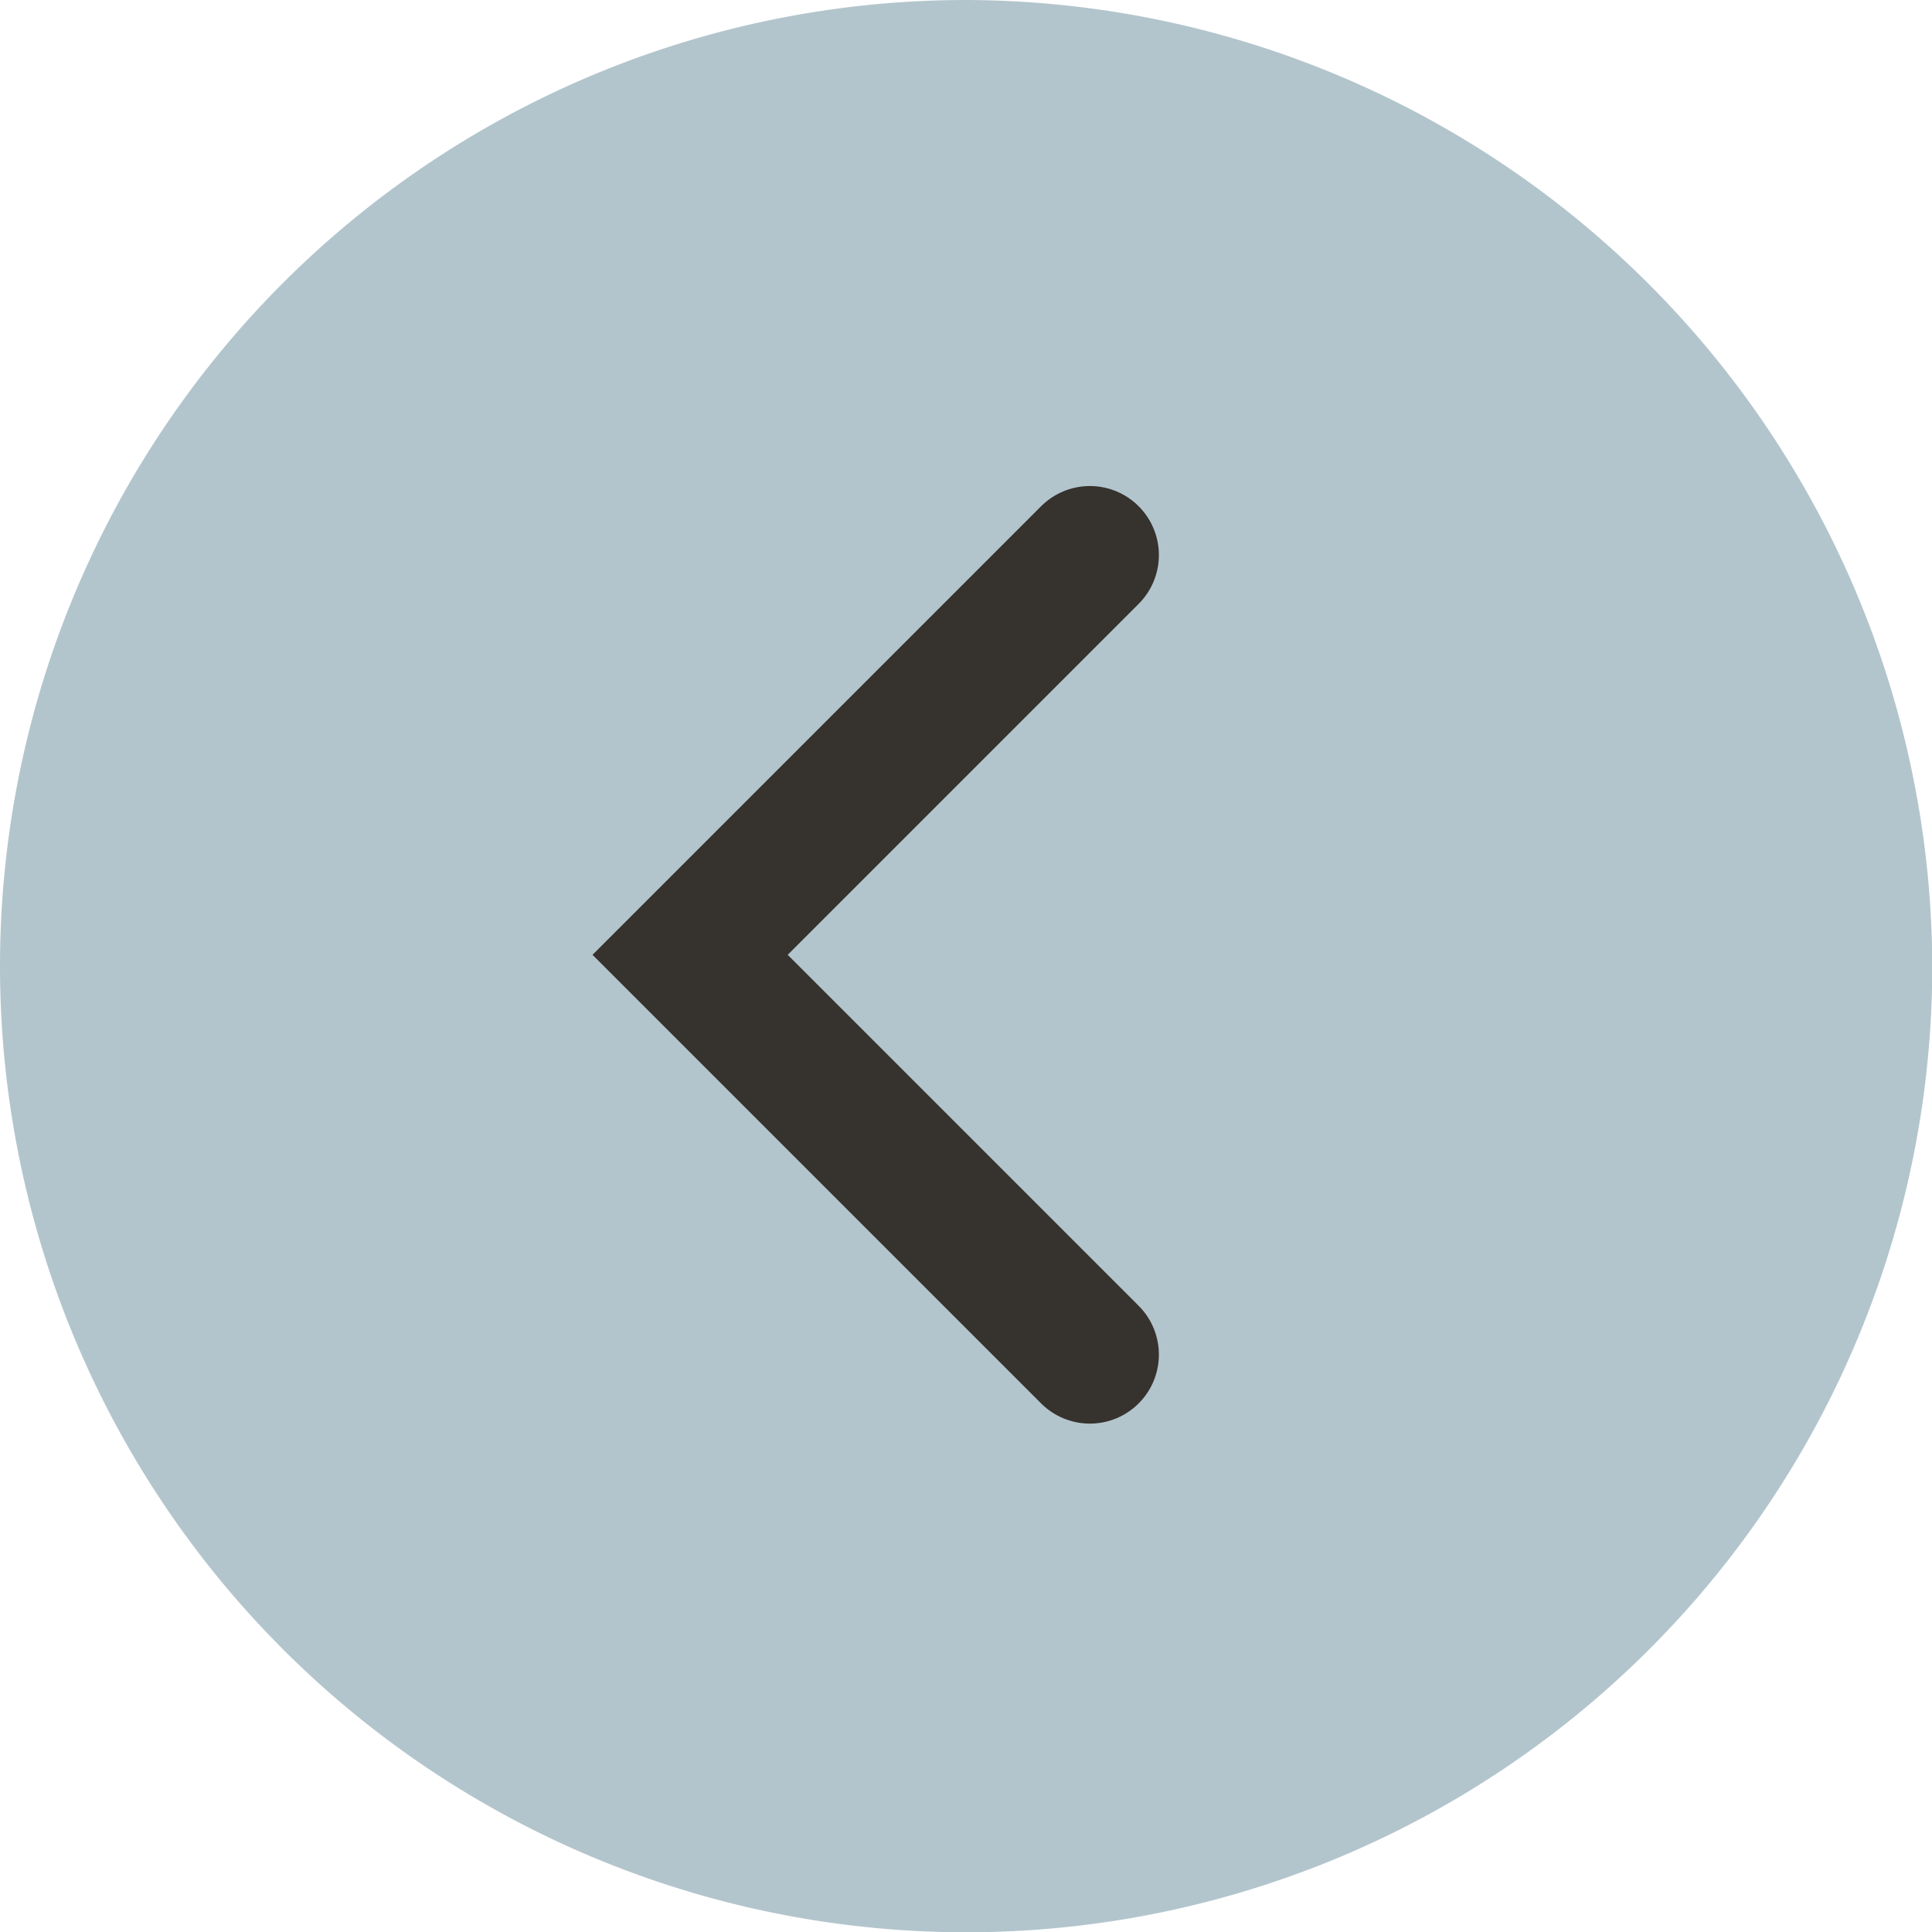 <svg xmlns="http://www.w3.org/2000/svg" width="28" height="28" viewBox="0 0 27.996 27.996">
  <g id="back" transform="translate(-320 -750)">
    <path id="Pfad_26" data-name="Pfad 26" d="M28,14A14,14,0,1,1,14,0,14.039,14.039,0,0,1,28,14" transform="translate(320 750)" fill="#B3C5CC"/>
    <path id="Pfad_33347" data-name="Pfad 33347" d="M163,313l5.793,5.793L163,324.586" transform="translate(498.793 1082.629) rotate(180)" fill="none" stroke="#36322e" stroke-linecap="round" stroke-width="2"/>
  </g>
</svg>